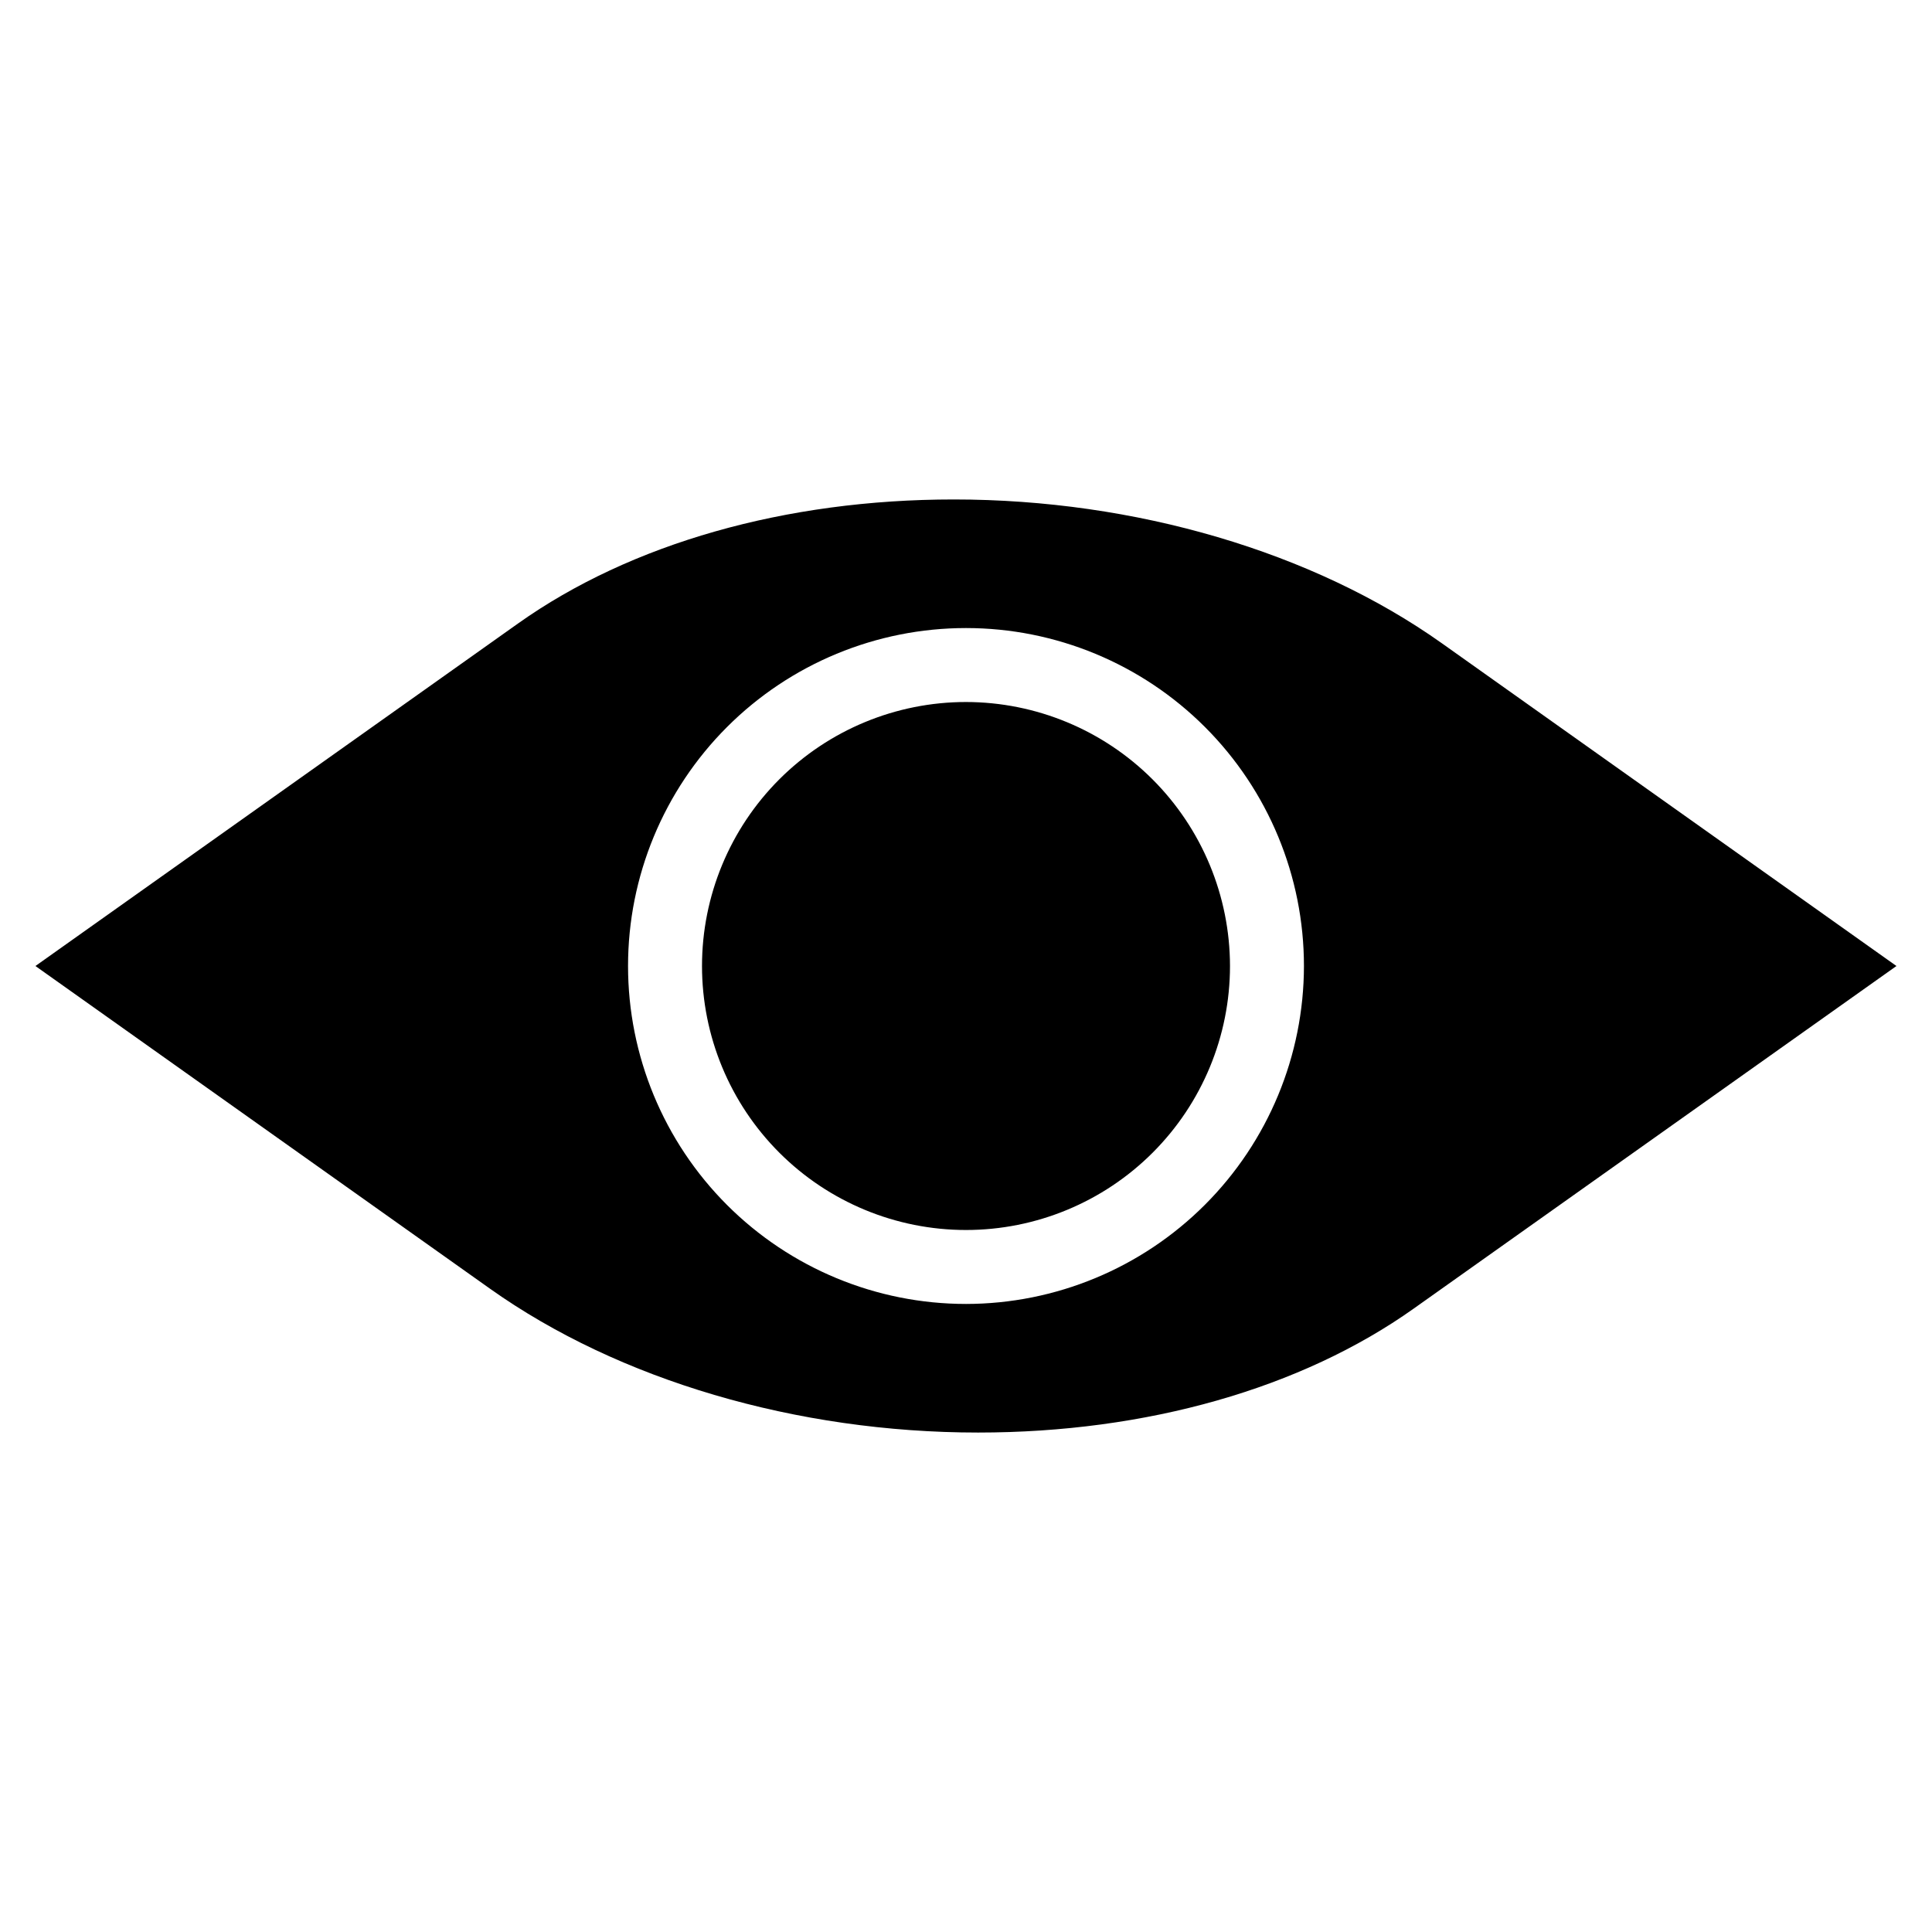 <?xml version="1.0" encoding="UTF-8"?>
<!-- The Best Svg Icon site in the world: iconSvg.co, Visit us! https://iconsvg.co -->
<svg fill="#000000" width="800px" height="800px" version="1.1" viewBox="144 144 512 512" xmlns="http://www.w3.org/2000/svg">
 <path d="m526.09 314.46c-34.109-24.215-81.246-38.098-129.32-38.098-44.621 0-85.637 11.668-115.5 32.879l-127.88 90.762 120.5 85.539c34.109 24.211 81.246 38.098 129.32 38.098 44.617 0 85.633-11.668 115.48-32.879l127.89-90.758zm-126.09 175.1c-23.754 0-46.535-9.434-63.332-26.23s-26.23-39.578-26.23-63.328c0-23.754 9.434-46.535 26.23-63.332s39.578-26.23 63.332-26.23c23.75 0 46.531 9.434 63.328 26.23s26.23 39.578 26.23 63.332c-0.023 23.742-9.469 46.508-26.262 63.297-16.789 16.793-39.555 26.238-63.297 26.262zm69.961-89.559c0 18.555-7.371 36.348-20.492 49.469s-30.914 20.492-49.469 20.492-36.352-7.371-49.473-20.492c-13.117-13.121-20.488-30.914-20.488-49.469s7.371-36.352 20.488-49.473c13.121-13.117 30.918-20.488 49.473-20.488 18.547 0.02 36.328 7.398 49.445 20.512 13.113 13.117 20.492 30.898 20.516 49.449z"/>
</svg>